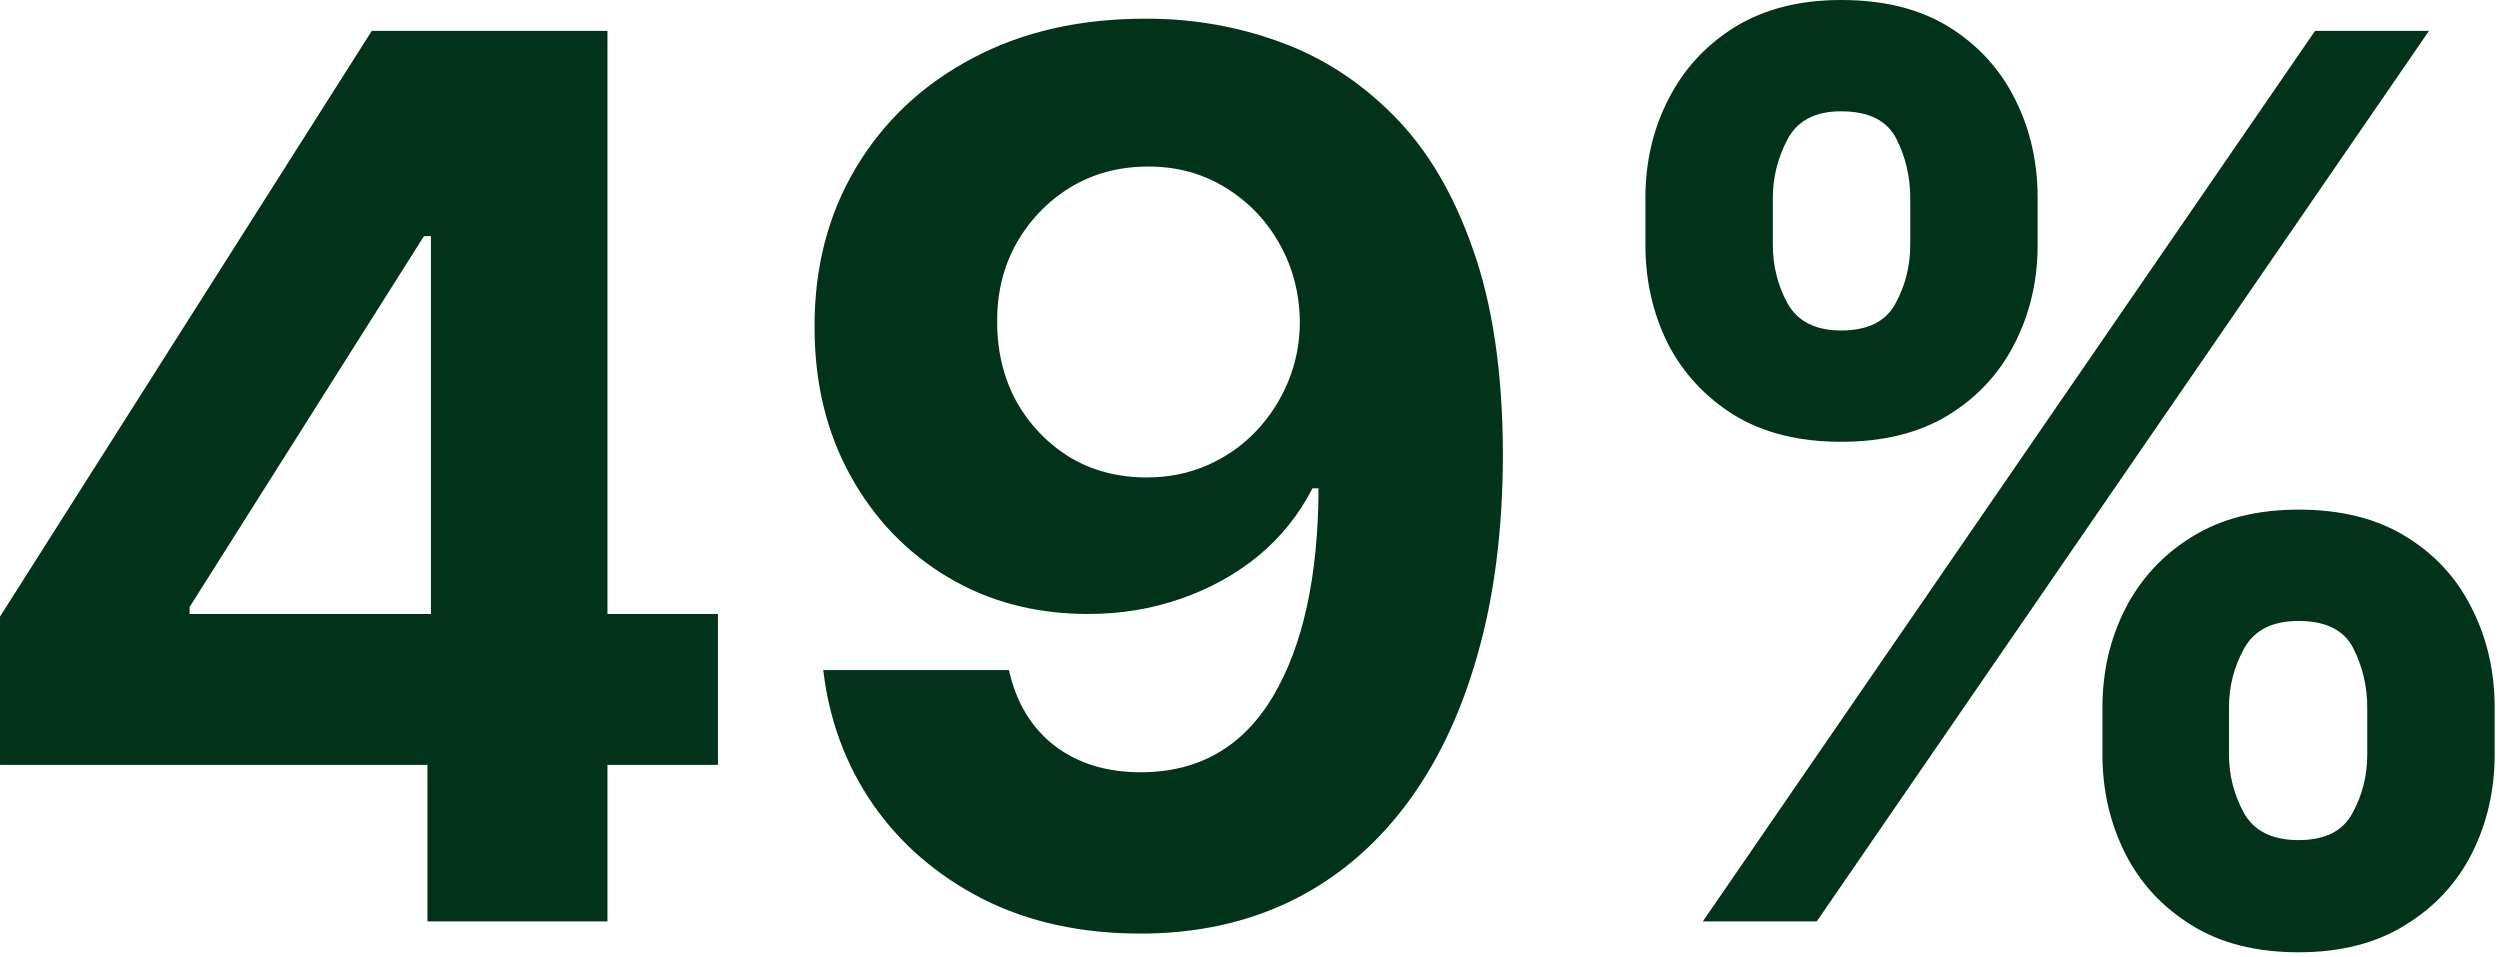 <svg width="196" height="75" viewBox="0 0 196 75" fill="none" xmlns="http://www.w3.org/2000/svg">
<path d="M0.001 59.966V48.341L29.148 2.42H39.171V18.511H33.239L14.864 47.591V48.136H56.285V59.966H0.001ZM33.512 72.239V56.42L33.785 51.273V2.42H47.626V72.239H33.512ZM89.941 1.466C93.532 1.466 96.987 2.068 100.305 3.273C103.646 4.477 106.623 6.398 109.237 9.034C111.873 11.67 113.953 15.17 115.475 19.534C117.021 23.875 117.805 29.204 117.828 35.523C117.828 41.454 117.157 46.75 115.816 51.409C114.498 56.045 112.6 59.989 110.123 63.239C107.646 66.489 104.657 68.966 101.157 70.67C97.657 72.352 93.748 73.193 89.43 73.193C84.771 73.193 80.657 72.295 77.089 70.5C73.521 68.682 70.646 66.216 68.464 63.102C66.305 59.966 64.998 56.443 64.544 52.534H79.1C79.669 55.079 80.862 57.057 82.68 58.466C84.498 59.852 86.748 60.545 89.43 60.545C93.975 60.545 97.43 58.568 99.794 54.614C102.157 50.636 103.35 45.193 103.373 38.284H102.896C101.85 40.329 100.441 42.091 98.669 43.568C96.896 45.023 94.862 46.148 92.566 46.943C90.294 47.739 87.873 48.136 85.305 48.136C81.191 48.136 77.521 47.17 74.294 45.239C71.066 43.307 68.521 40.648 66.657 37.261C64.794 33.875 63.862 30.011 63.862 25.67C63.839 20.988 64.919 16.818 67.1 13.159C69.282 9.5 72.328 6.636 76.237 4.568C80.169 2.477 84.737 1.443 89.941 1.466ZM90.044 13.057C87.748 13.057 85.703 13.602 83.907 14.693C82.135 15.784 80.725 17.25 79.68 19.091C78.657 20.932 78.157 22.988 78.18 25.261C78.18 27.557 78.68 29.625 79.68 31.466C80.703 33.284 82.089 34.739 83.839 35.829C85.612 36.898 87.635 37.432 89.907 37.432C91.612 37.432 93.191 37.114 94.646 36.477C96.1 35.841 97.362 34.966 98.43 33.852C99.521 32.716 100.373 31.409 100.987 29.932C101.6 28.454 101.907 26.886 101.907 25.227C101.885 23.023 101.362 21 100.339 19.159C99.316 17.318 97.907 15.841 96.112 14.727C94.316 13.614 92.294 13.057 90.044 13.057ZM164.831 59.148V55.466C164.831 52.67 165.422 50.102 166.604 47.761C167.808 45.398 169.547 43.511 171.82 42.102C174.115 40.67 176.91 39.954 180.206 39.954C183.547 39.954 186.354 40.659 188.626 42.068C190.922 43.477 192.649 45.364 193.808 47.727C194.99 50.068 195.581 52.648 195.581 55.466V59.148C195.581 61.943 194.99 64.523 193.808 66.886C192.626 69.227 190.888 71.102 188.592 72.511C186.297 73.943 183.501 74.659 180.206 74.659C176.865 74.659 174.058 73.943 171.785 72.511C169.513 71.102 167.785 69.227 166.604 66.886C165.422 64.523 164.831 61.943 164.831 59.148ZM174.751 55.466V59.148C174.751 60.761 175.138 62.284 175.91 63.716C176.706 65.148 178.138 65.864 180.206 65.864C182.274 65.864 183.683 65.159 184.433 63.75C185.206 62.341 185.592 60.807 185.592 59.148V55.466C185.592 53.807 185.229 52.261 184.501 50.829C183.774 49.398 182.342 48.682 180.206 48.682C178.16 48.682 176.74 49.398 175.945 50.829C175.149 52.261 174.751 53.807 174.751 55.466ZM129.001 19.193V15.511C129.001 12.693 129.604 10.114 130.808 7.773C132.013 5.409 133.751 3.523 136.024 2.114C138.32 0.704 141.092 -0 144.342 -0C147.706 -0 150.524 0.704 152.797 2.114C155.07 3.523 156.797 5.409 157.979 7.773C159.16 10.114 159.751 12.693 159.751 15.511V19.193C159.751 22.011 159.149 24.591 157.945 26.932C156.763 29.273 155.024 31.148 152.729 32.557C150.456 33.943 147.66 34.636 144.342 34.636C141.024 34.636 138.217 33.932 135.922 32.523C133.649 31.091 131.922 29.216 130.74 26.898C129.581 24.557 129.001 21.988 129.001 19.193ZM138.99 15.511V19.193C138.99 20.852 139.376 22.386 140.149 23.795C140.945 25.204 142.342 25.909 144.342 25.909C146.433 25.909 147.854 25.204 148.604 23.795C149.376 22.386 149.763 20.852 149.763 19.193V15.511C149.763 13.852 149.399 12.307 148.672 10.875C147.945 9.443 146.501 8.727 144.342 8.727C142.32 8.727 140.922 9.454 140.149 10.909C139.376 12.364 138.99 13.898 138.99 15.511ZM133.501 72.239L181.501 2.42H190.433L142.433 72.239H133.501Z" fill="#003319"/>
</svg>
